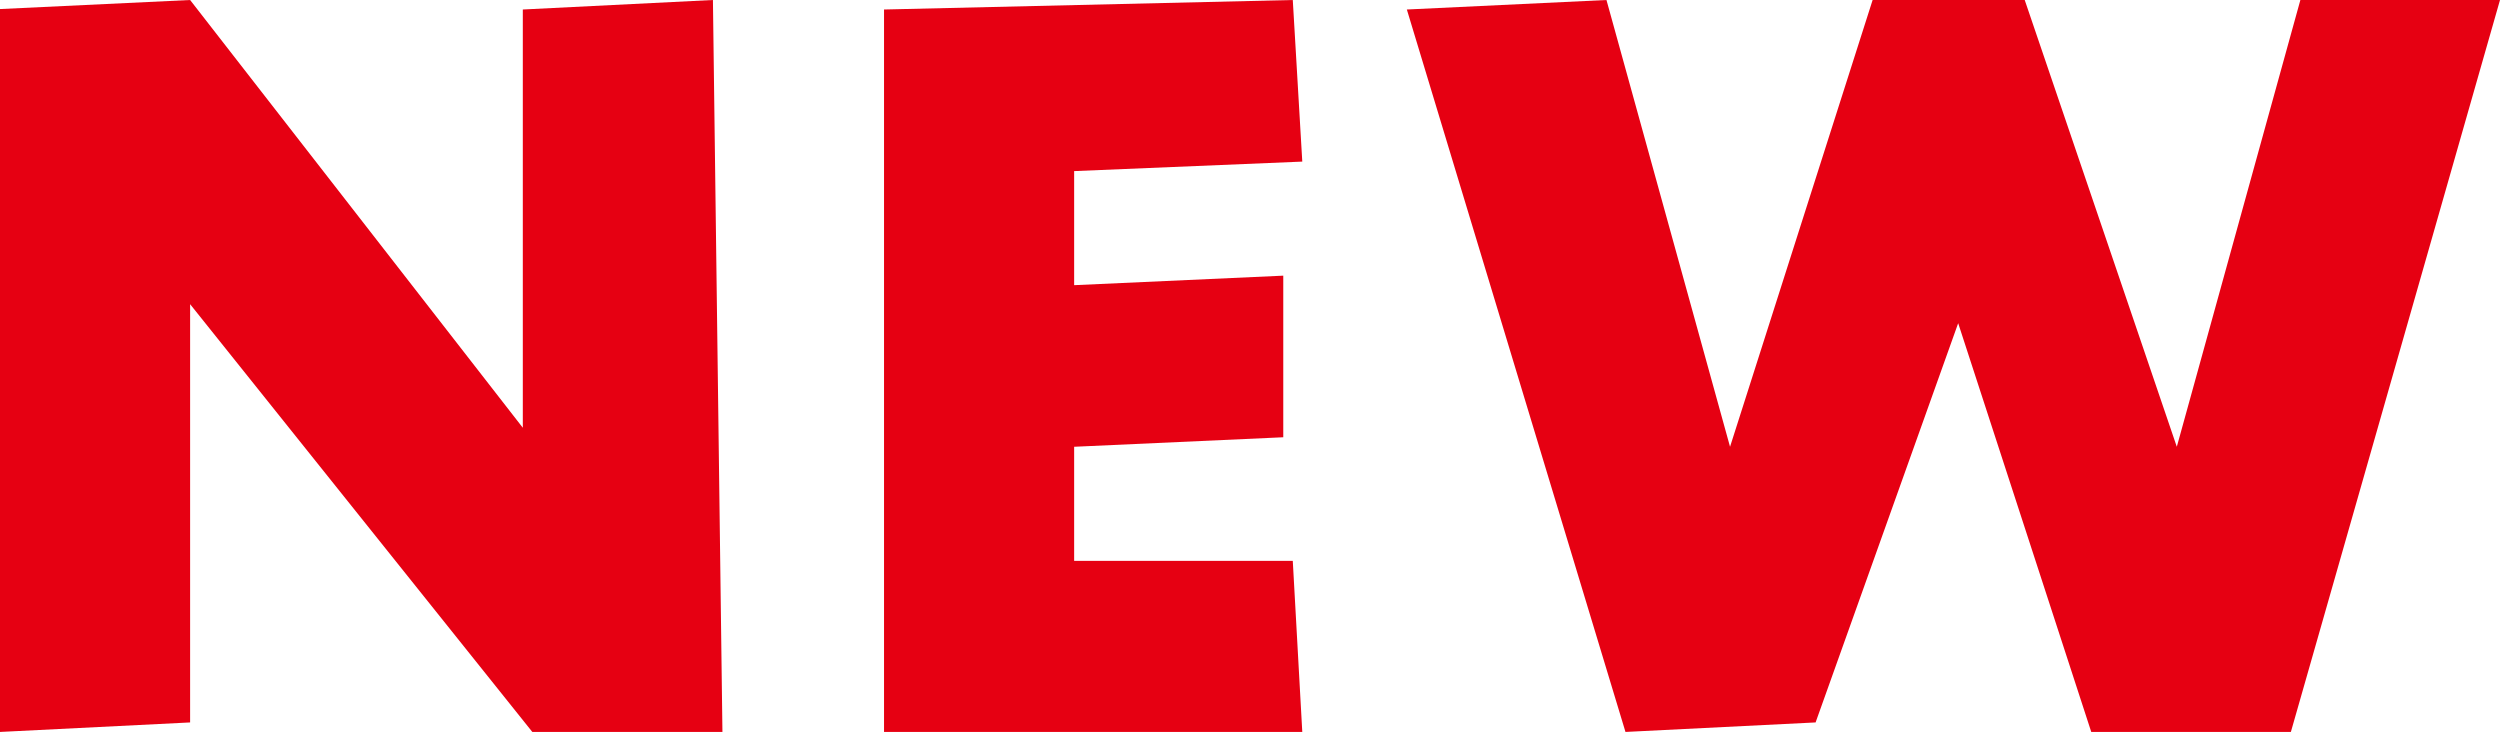 <?xml version="1.0" encoding="utf-8"?>
<!-- Generator: Adobe Illustrator 28.3.0, SVG Export Plug-In . SVG Version: 6.00 Build 0)  -->
<svg version="1.1" id="編集モード" xmlns="http://www.w3.org/2000/svg" xmlns:xlink="http://www.w3.org/1999/xlink" x="0px"
	 y="0px" viewBox="0 0 26.3 7.7" style="enable-background:new 0 0 26.3 7.7;" xml:space="preserve">
<style type="text/css">
	.st0{fill:#E60012;}
</style>
<polygon class="st0" points="5.6,7.7 2,3.2 2,7.6 0,7.7 -0.1,0.1 2,0 5.5,4.5 5.5,0.1 7.5,0 7.6,7.7 "/>
<polygon class="st0" points="9.3,7.7 9.3,0.1 13.6,0 13.7,1.7 11.3,1.8 11.3,3 13.5,2.9 13.5,4.6 11.3,4.7 11.3,5.9 13.6,5.9 
	13.7,7.7 "/>
<polygon class="st0" points="22,7.7 20.6,3.4 19.1,7.6 17.1,7.7 14.8,0.1 16.9,0 18.2,4.7 19.7,0 21.3,0 22.9,4.7 24.2,0 26.3,0 
	24.1,7.7 "/>
</svg>
